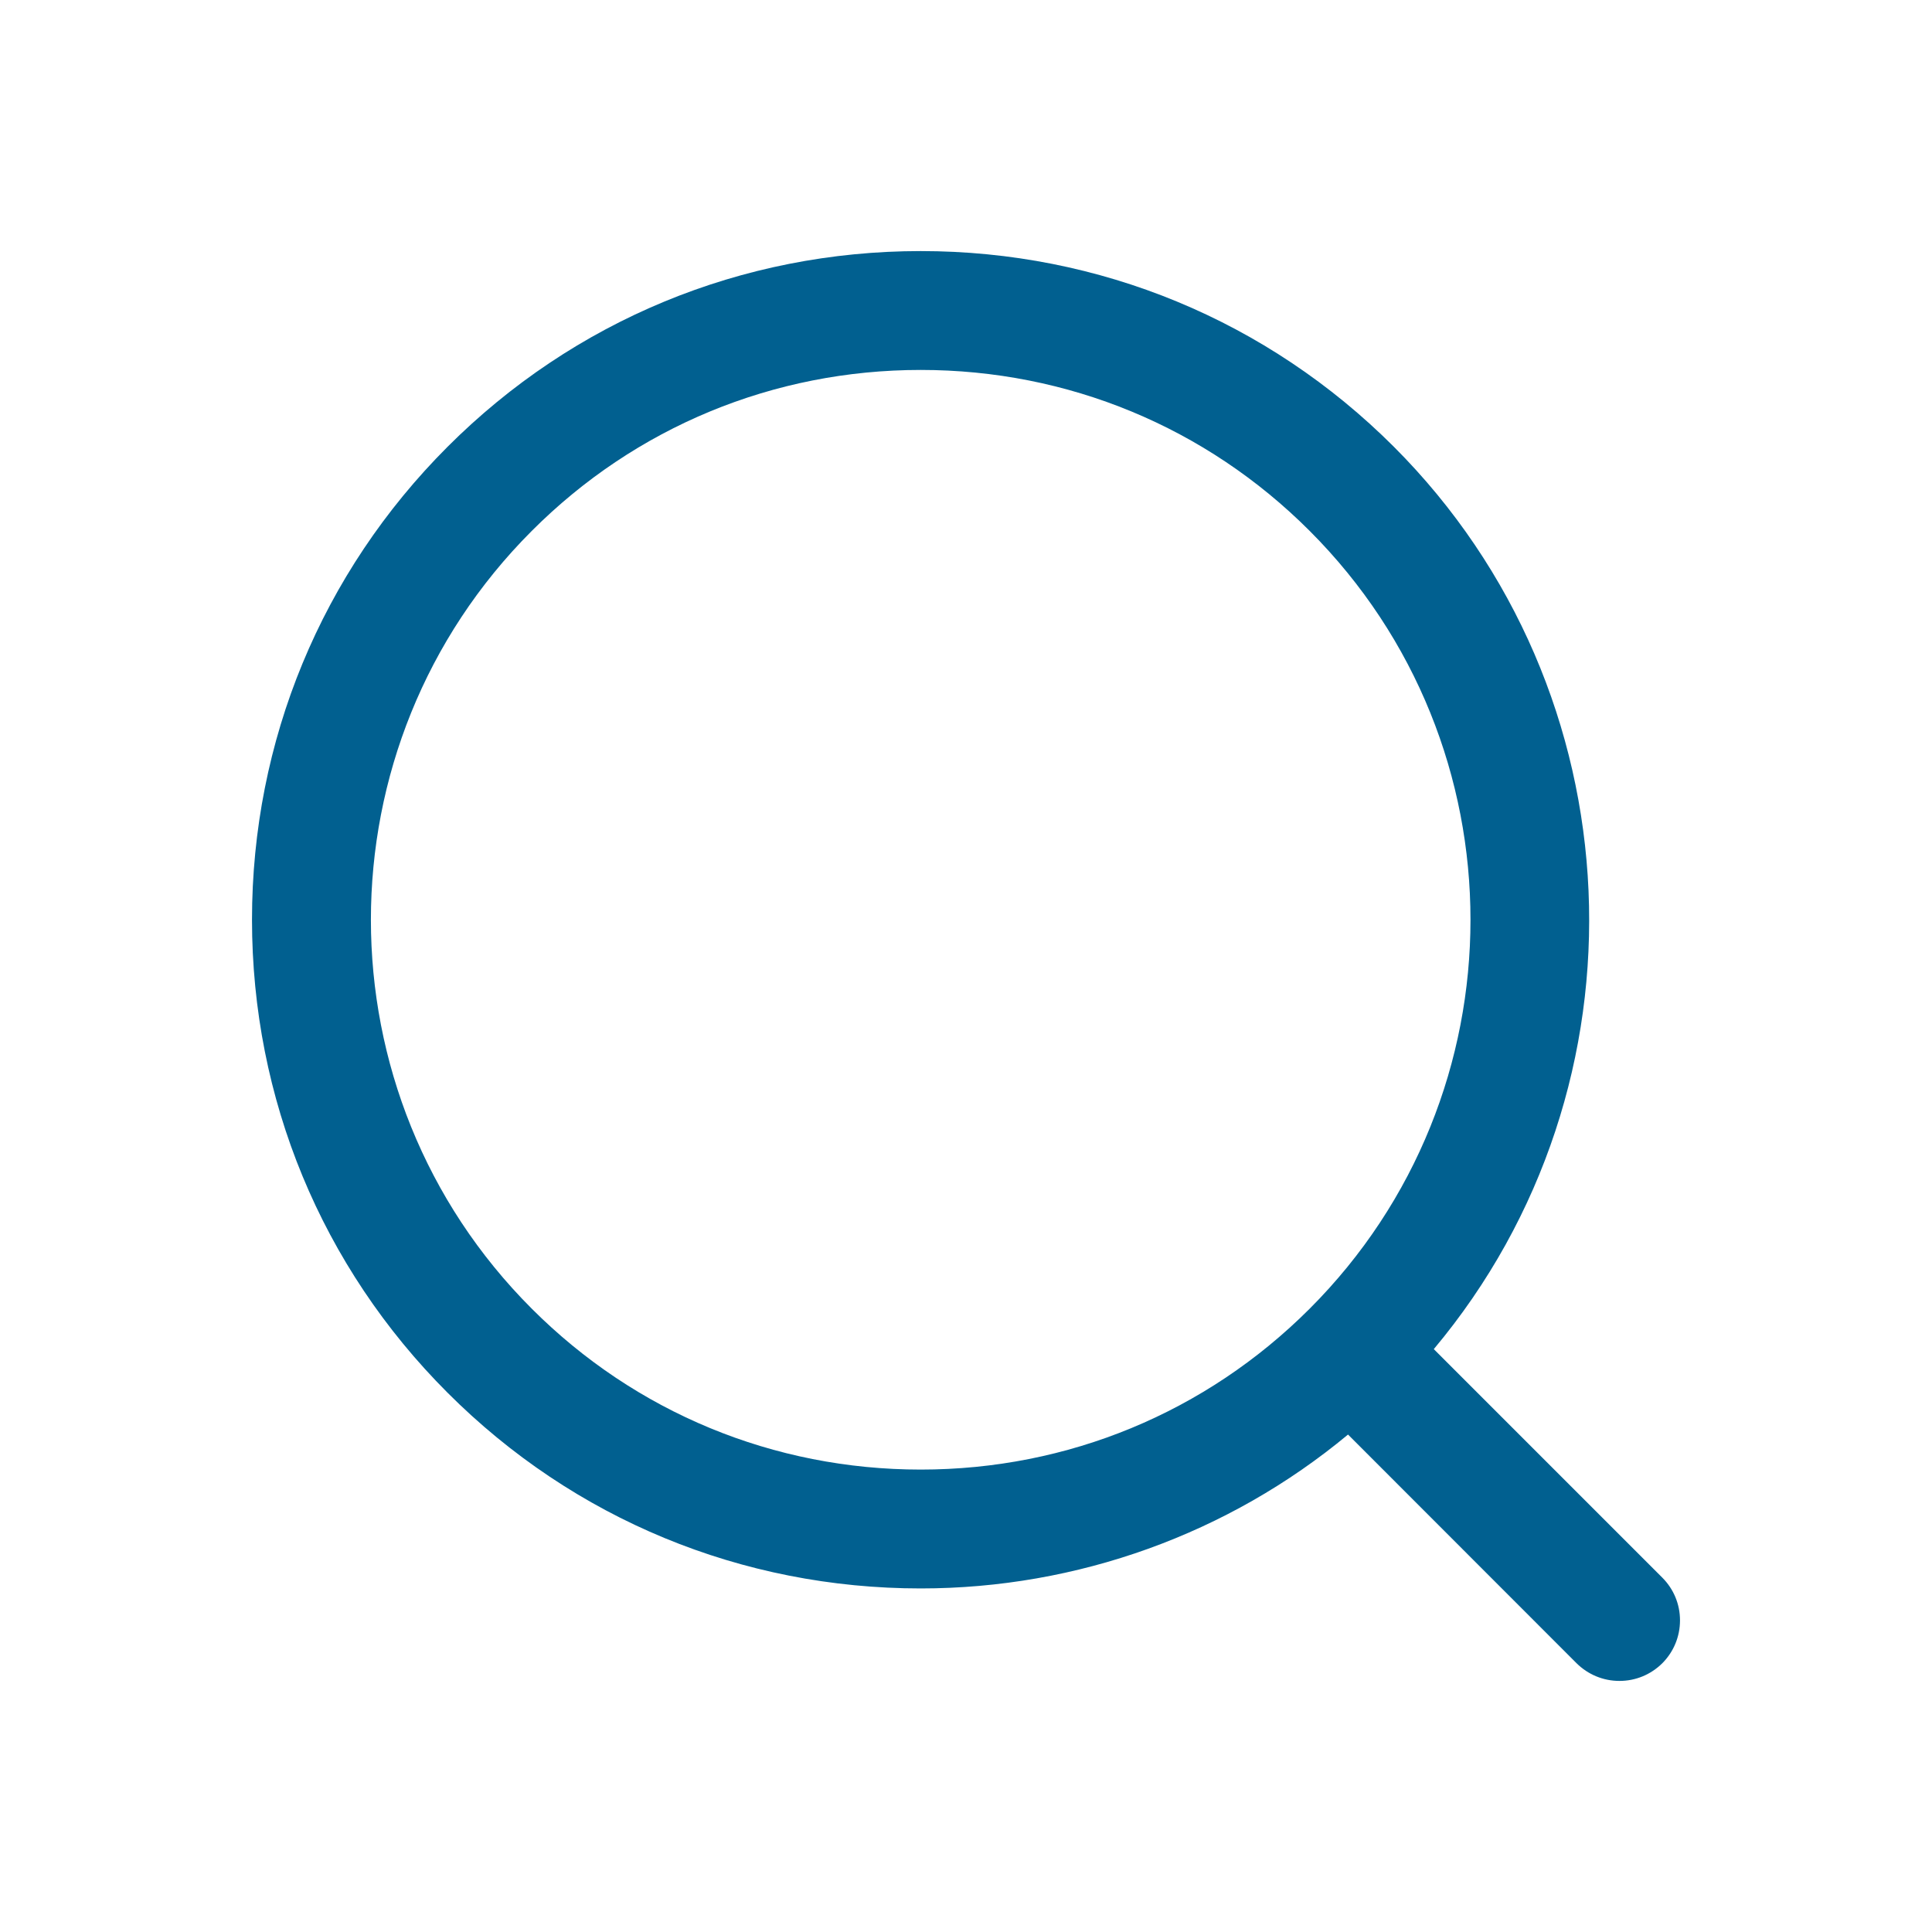 <?xml version="1.0" encoding="UTF-8"?>
<svg width="23px" height="23px" viewBox="0 0 23 23" version="1.1" xmlns="http://www.w3.org/2000/svg" xmlns:xlink="http://www.w3.org/1999/xlink">
    <title>icons/search</title>
    <g id="icons/search" stroke="none" stroke-width="1" fill="none" fill-rule="evenodd">
        <path d="M10.961,4.404 C9.21,4.404 7.565,5.084 6.331,6.32 C3.777,8.873 3.777,13.027 6.331,15.58 C7.565,16.815 9.21,17.495 10.961,17.495 C12.712,17.495 14.356,16.815 15.591,15.58 C18.144,13.027 18.144,8.873 15.591,6.32 C14.356,5.084 12.712,4.404 10.961,4.404 M19.279,20.011 C19.087,20.011 18.906,19.936 18.769,19.801 L16.048,17.078 C14.624,18.261 12.824,18.91 10.961,18.91 C8.83,18.91 6.831,18.084 5.329,16.581 C3.827,15.08 3,13.079 3,10.949 C3,8.82 3.827,6.82 5.329,5.318 C6.831,3.816 8.83,2.989 10.961,2.989 C13.09,2.989 15.09,3.816 16.593,5.318 C19.506,8.232 19.703,12.918 17.069,16.061 L19.789,18.781 C19.925,18.917 20,19.098 20,19.29 C20,19.483 19.925,19.664 19.789,19.801 C19.652,19.936 19.472,20.011 19.279,20.011" id="Fill-1" fill="#016090"></path>
    </g>
</svg>